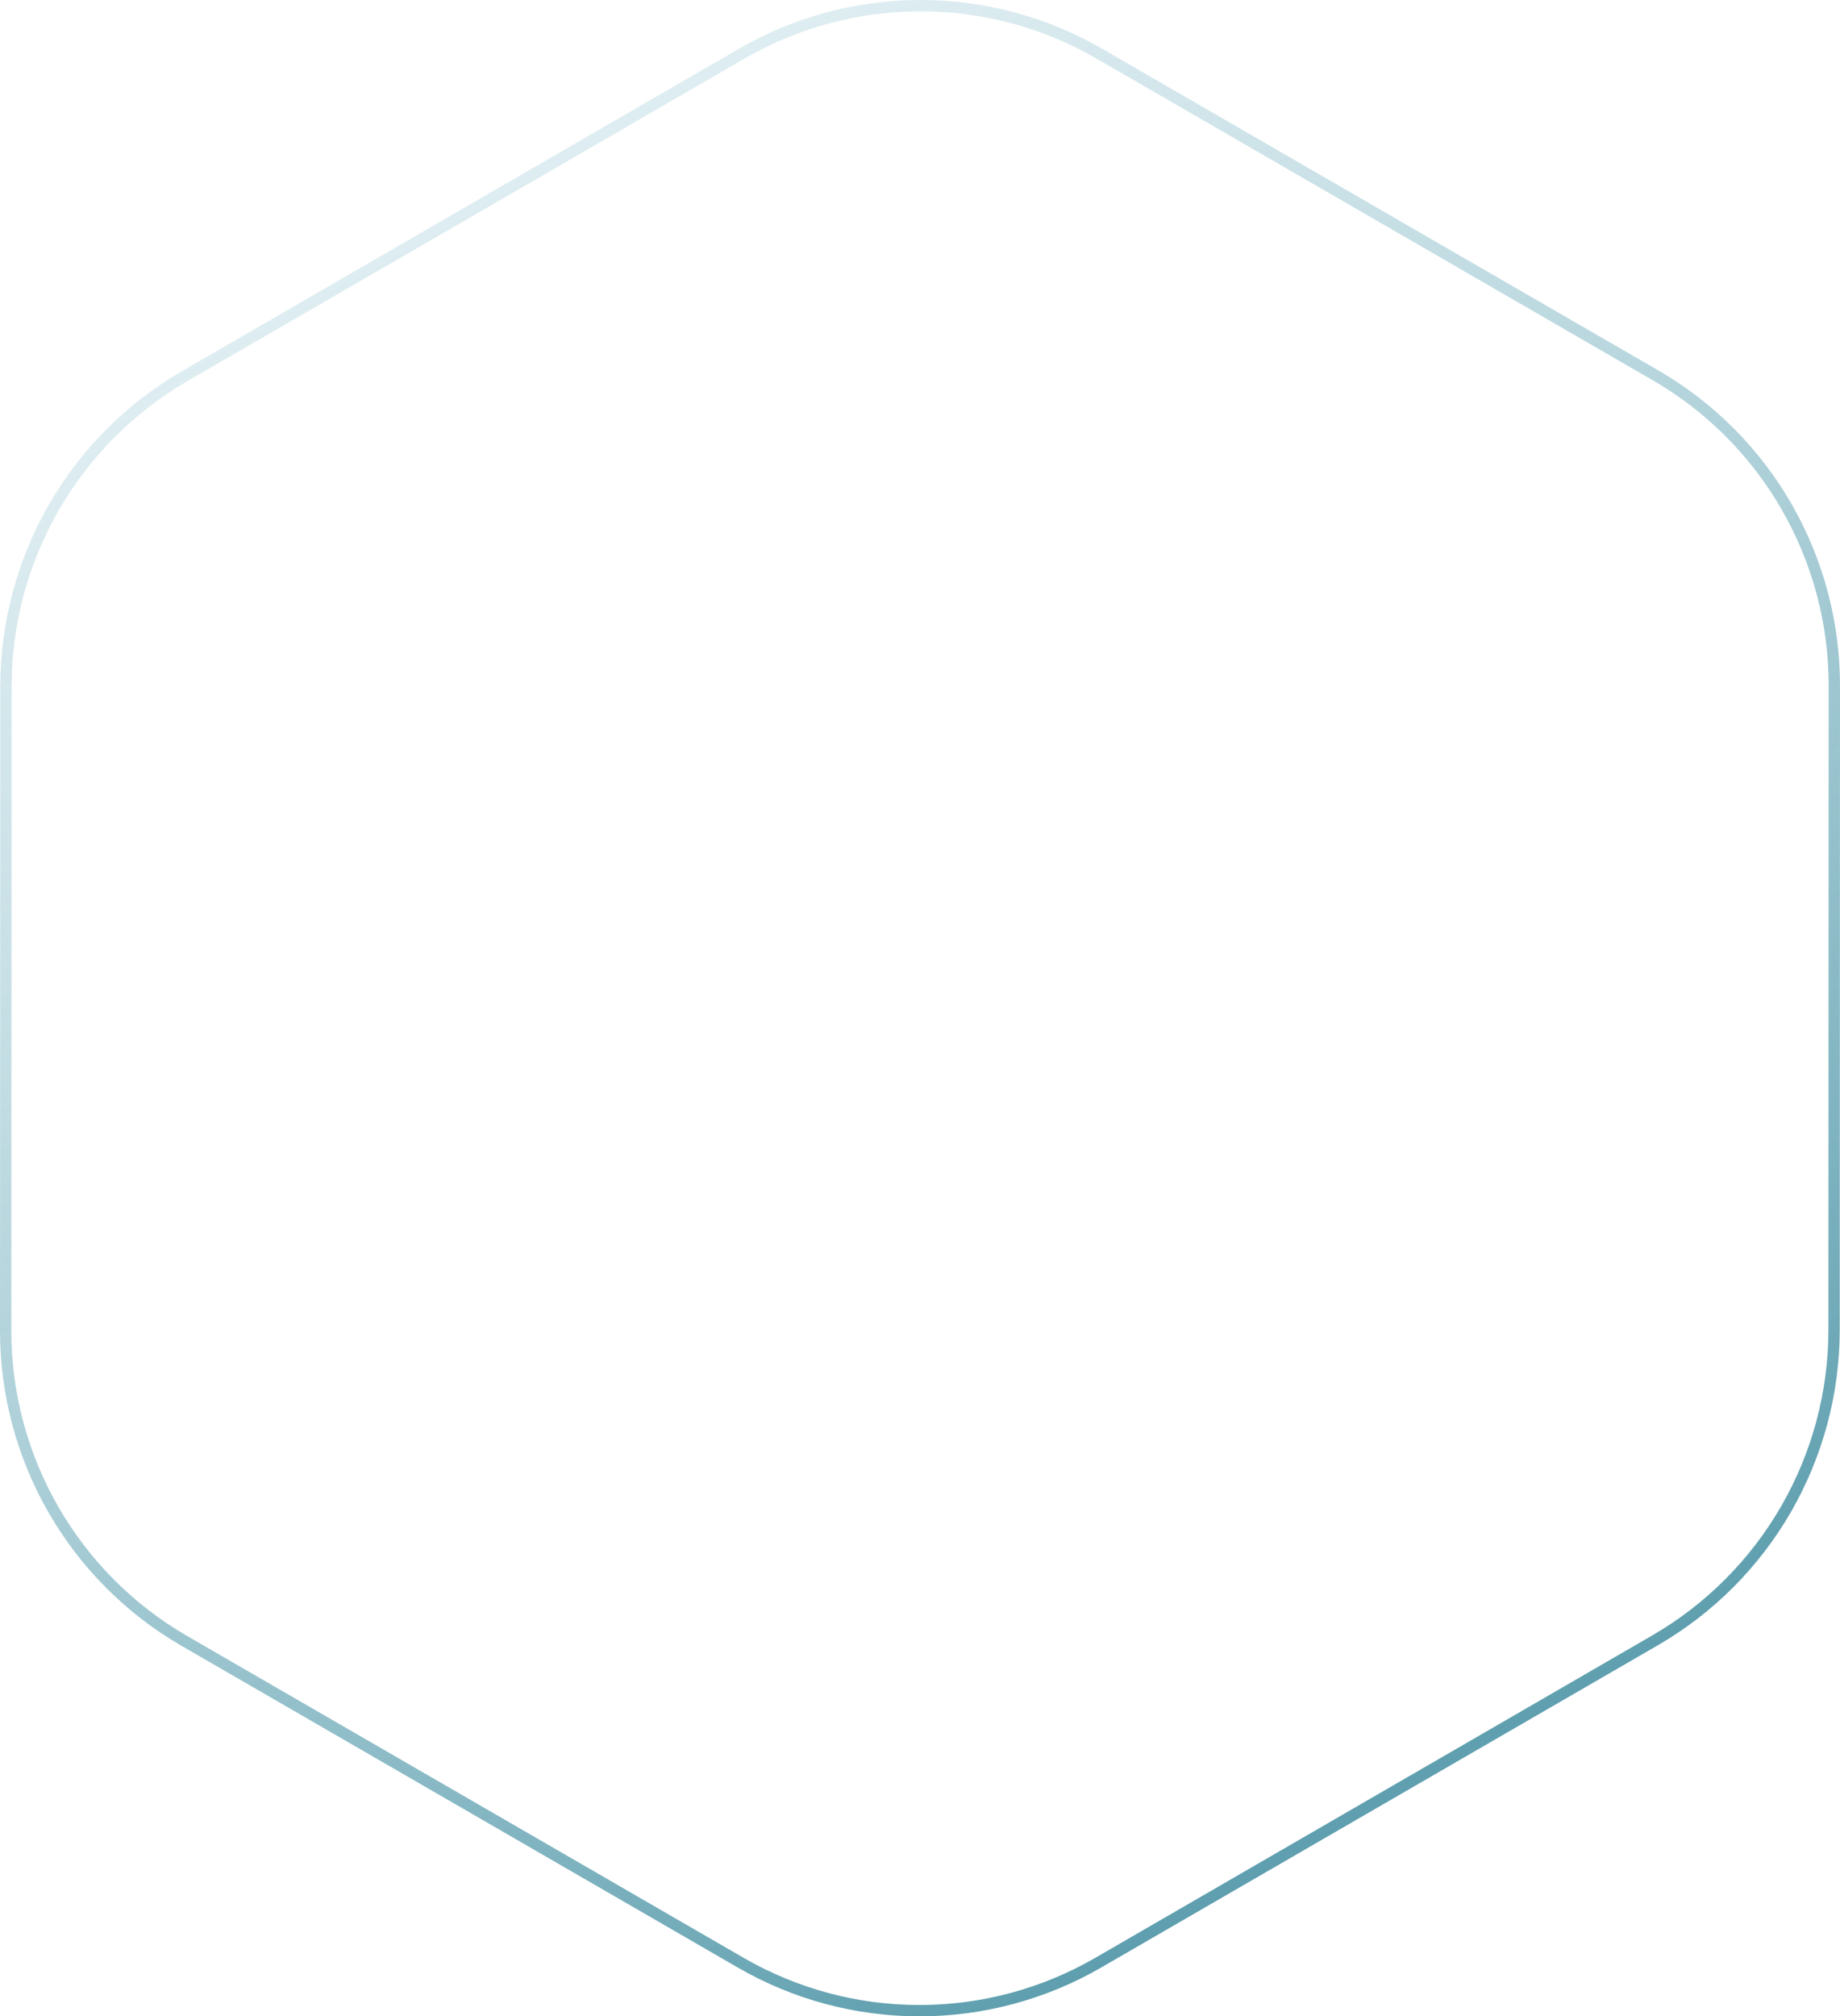 <?xml version="1.0" encoding="UTF-8"?> <svg xmlns="http://www.w3.org/2000/svg" width="325" height="356" viewBox="0 0 325 356" fill="none"> <path d="M130.985 9.491L32.657 66.39C23.051 71.948 15.073 79.94 9.524 89.563C3.975 99.187 1.052 110.101 1.047 121.211L1 234.925C0.995 246.034 3.91 256.947 9.451 266.565C14.991 276.183 22.962 284.168 32.563 289.718L130.845 346.535C140.445 352.085 151.337 355.005 162.426 355C173.514 354.995 184.409 352.067 194.015 346.508L292.343 289.61C301.949 284.052 309.927 276.06 315.476 266.437C321.025 256.813 323.948 245.899 323.953 234.789L324 121.075C324.005 109.966 321.09 99.053 315.549 89.435C310.009 79.817 302.038 71.832 292.437 66.281L194.155 9.465C184.555 3.915 173.663 0.995 162.574 1C151.486 1.005 140.591 3.933 130.985 9.491Z" stroke="url(#paint0_linear_1546_1245)" stroke-width="2"></path> <defs> <linearGradient id="paint0_linear_1546_1245" x1="276.84" y1="345.175" x2="8.359" y2="-135.046" gradientUnits="userSpaceOnUse"> <stop offset="0.019" stop-color="#4F95A6"></stop> <stop offset="1" stop-color="#CAE7EF" stop-opacity="0"></stop> </linearGradient> </defs> </svg> 